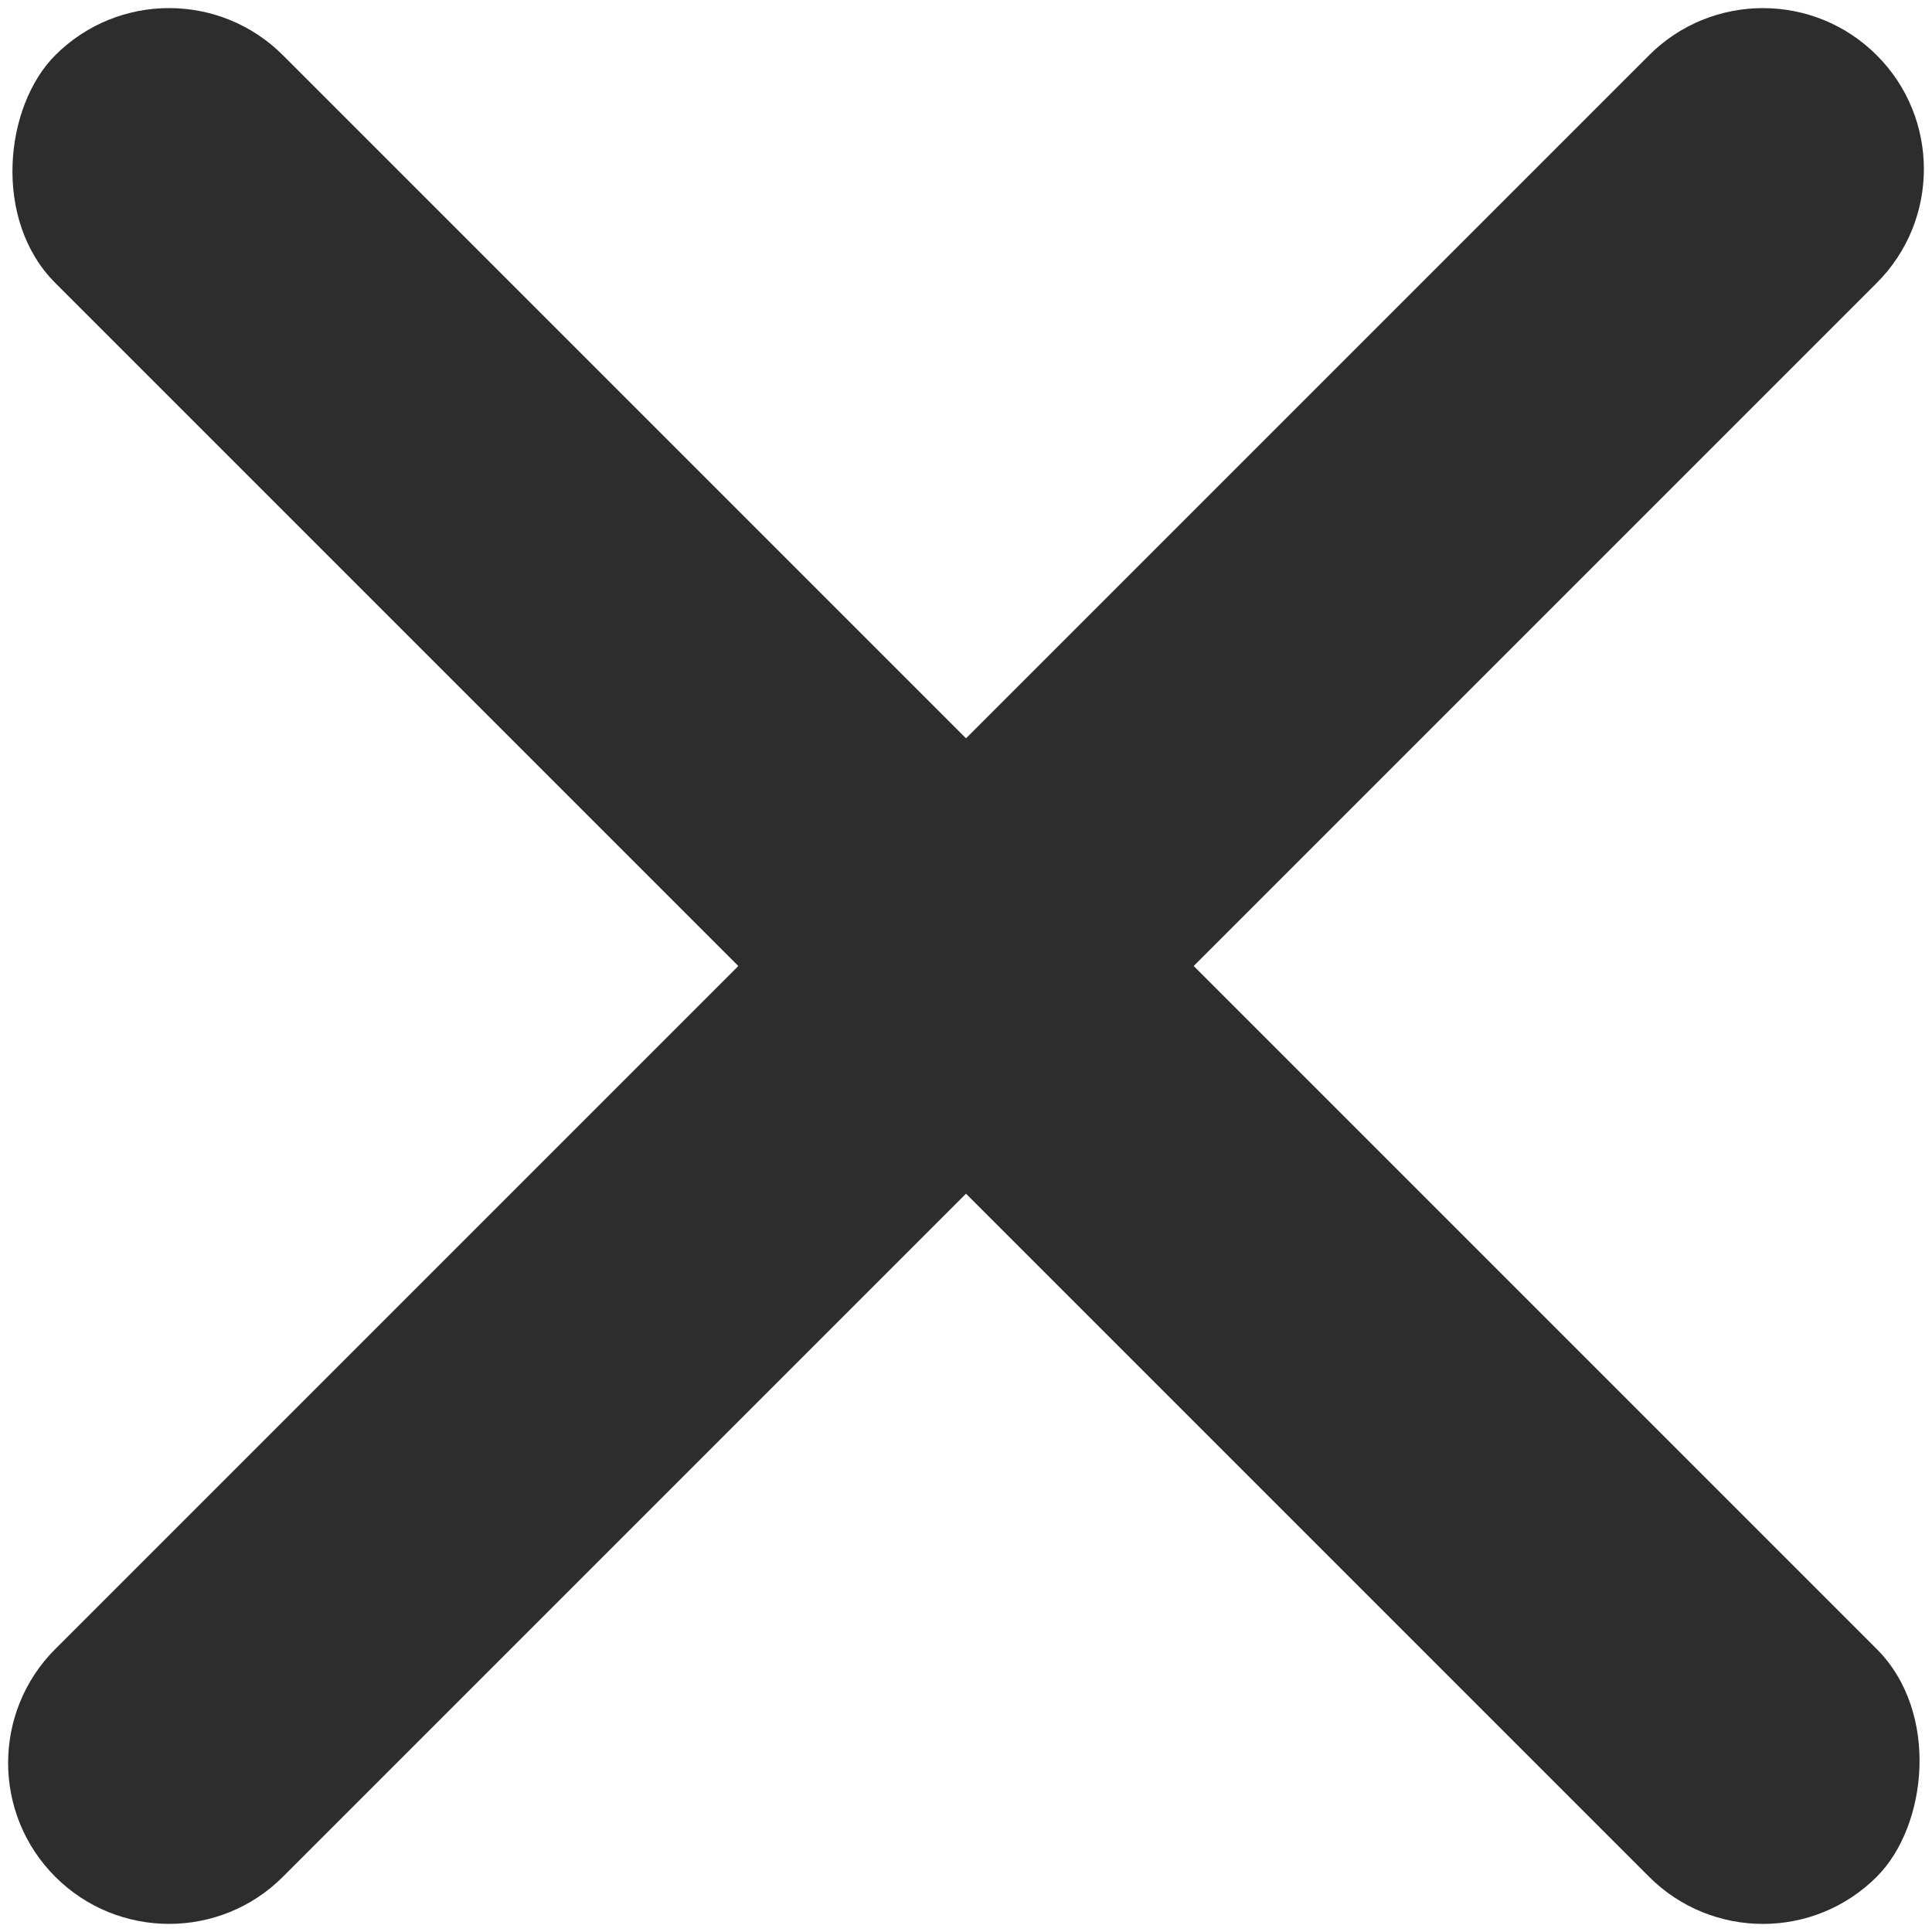 <?xml version="1.0" encoding="UTF-8"?>
<svg width="12px" height="12px" viewBox="0 0 12 12" version="1.1" xmlns="http://www.w3.org/2000/svg" xmlns:xlink="http://www.w3.org/1999/xlink">
    <!-- Generator: Sketch 51.3 (57544) - http://www.bohemiancoding.com/sketch -->
    <title>Close</title>
    <desc>Created with Sketch.</desc>
    <defs></defs>
    <g id="Page-1" stroke="none" stroke-width="1" fill="none" fill-rule="evenodd">
        <g id="Close" transform="translate(-1, -1)" fill="#2D2D2D" fill-rule="nonzero">
            <rect id="Rectangle" transform="translate(7, 7) rotate(45) translate(-7, -7) " x="-1" y="6" width="16" height="2" rx="1"></rect>
            <path d="M6,14 L6,0 C6,-0.552 6.448,-1 7,-1 C7.552,-1 8,-0.552 8,0 L8,14 C8,14.552 7.552,15 7,15 C6.448,15 6,14.552 6,14 Z" id="Rectangle-Copy" transform="translate(7, 7) rotate(45) translate(-7, -7) "></path>
        </g>
    </g>
</svg>